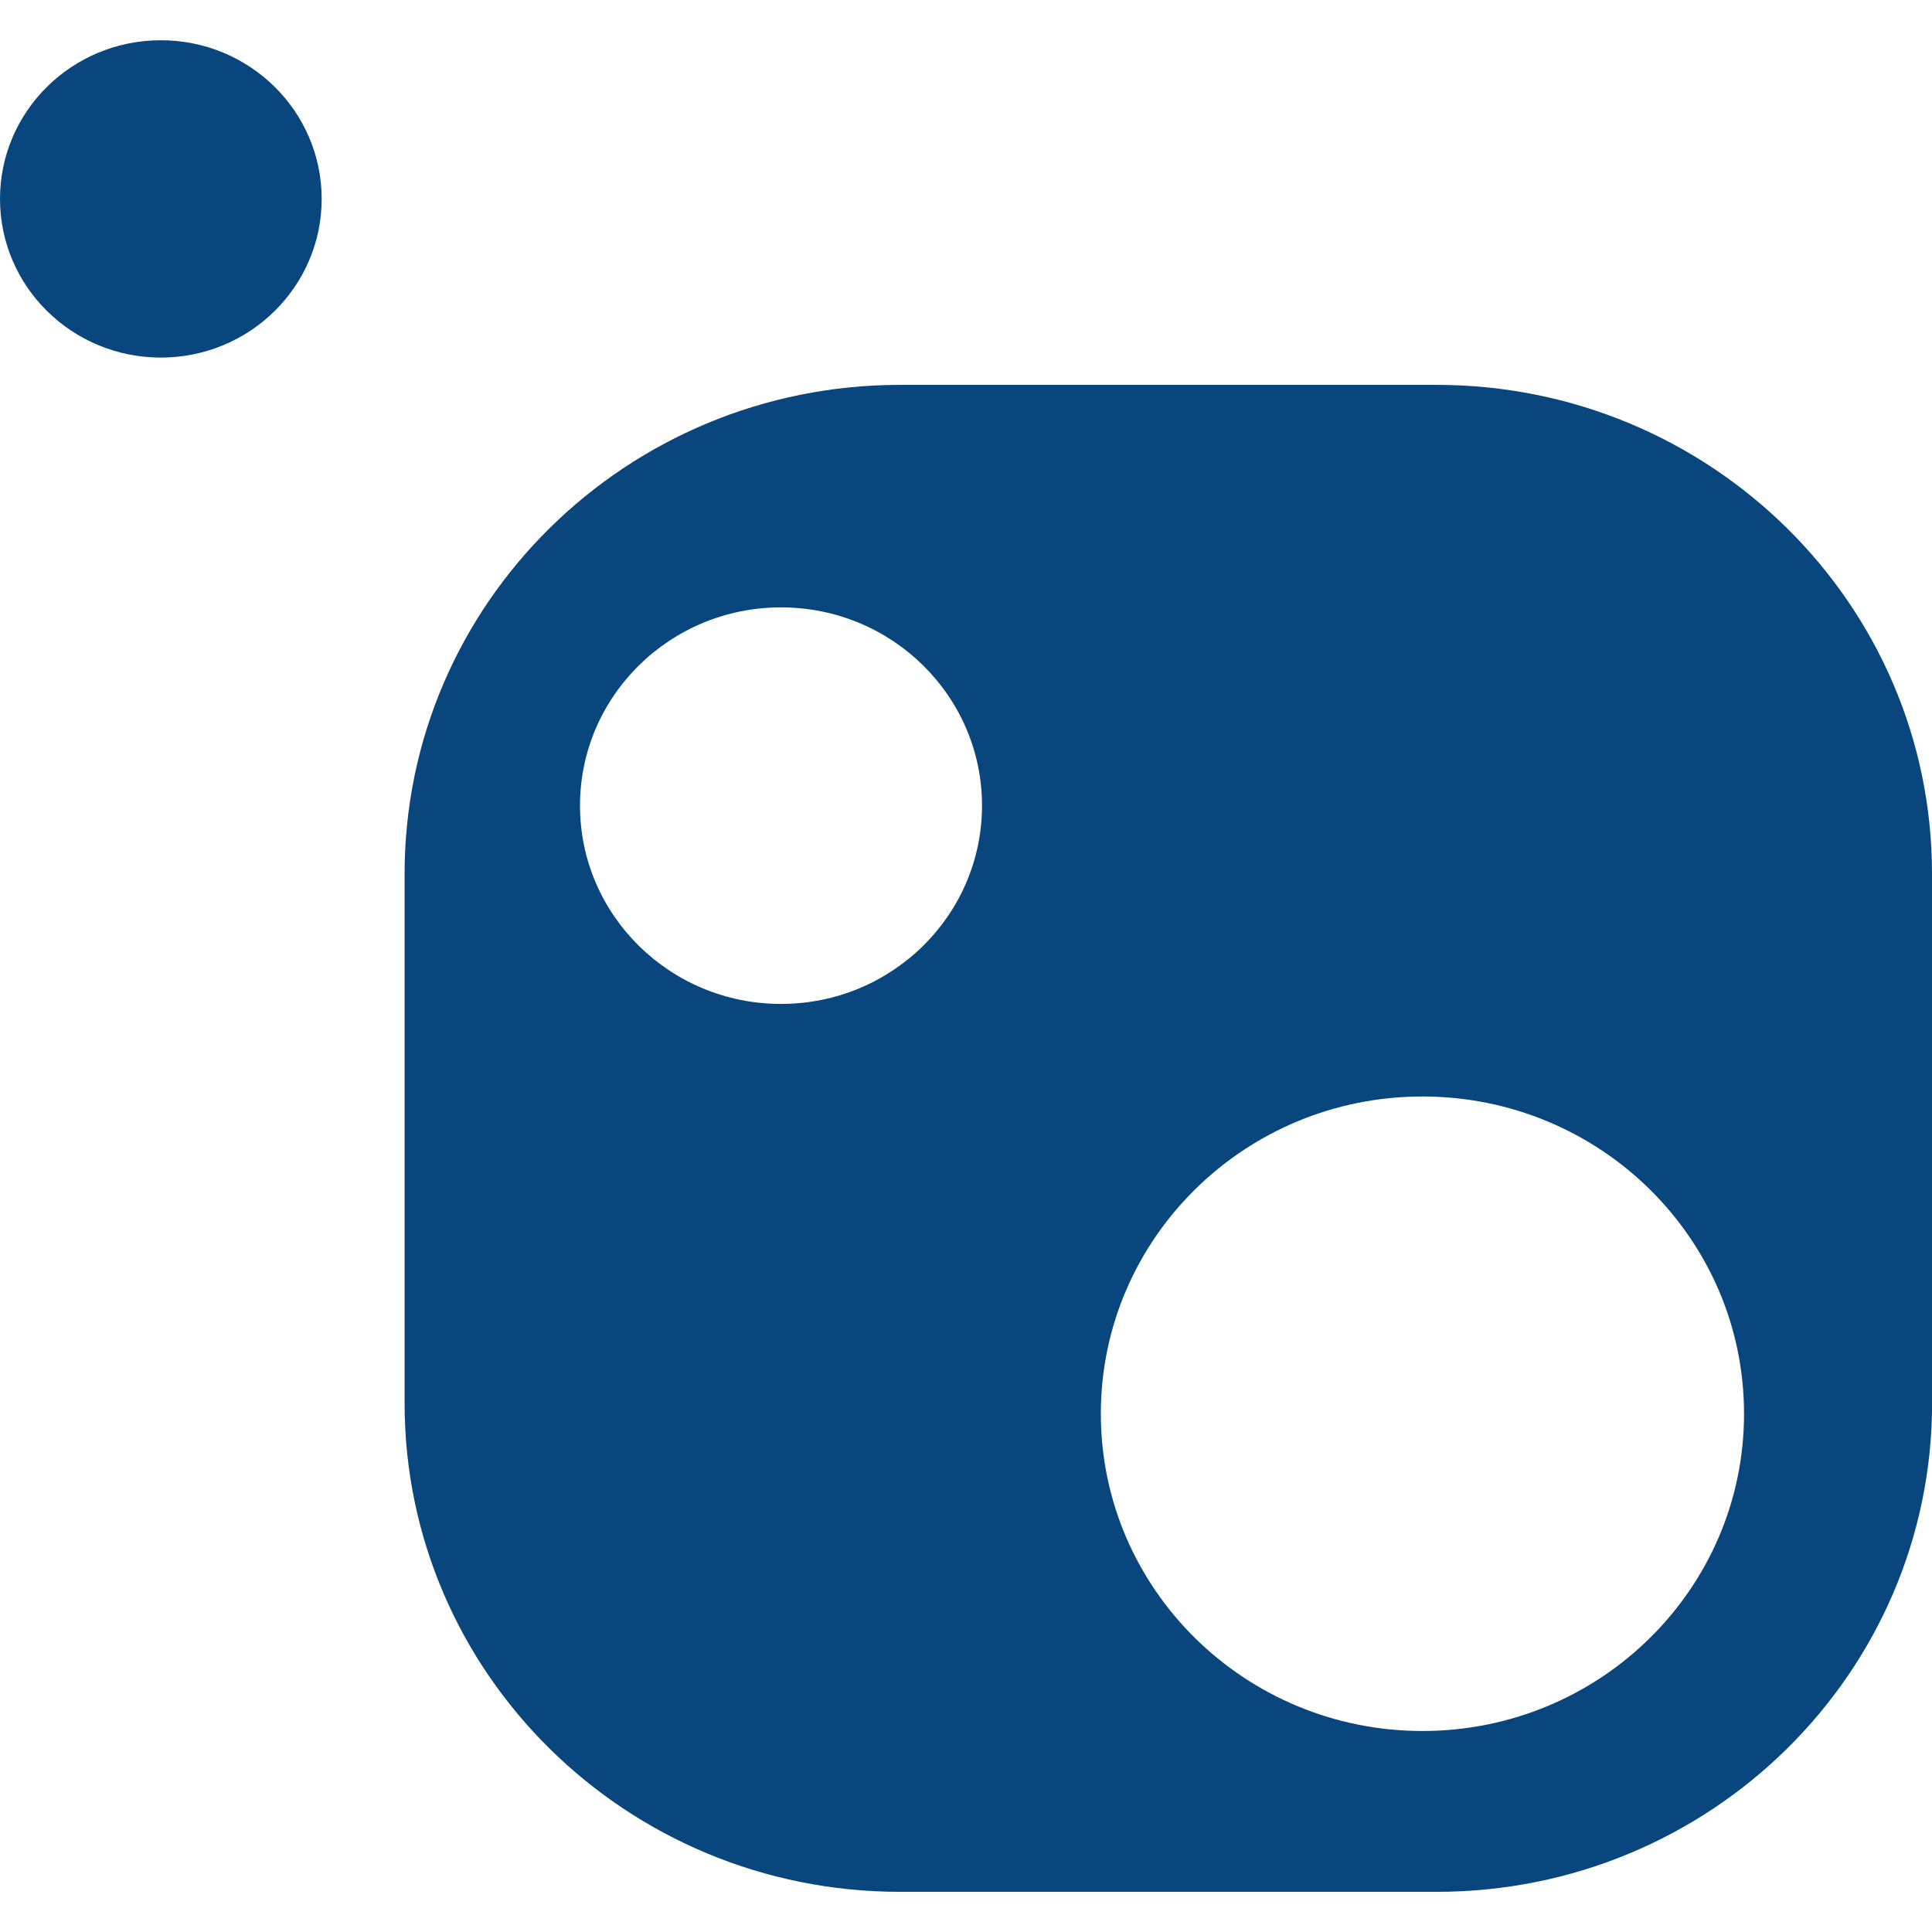 <svg xmlns="http://www.w3.org/2000/svg" viewBox="0 0 24 24" id="nuget">
  <ellipse cx="1.998" cy="2.471" fill="#09467D" rx="1.998" ry="1.971"></ellipse>
  <path fill="#09467D" d="M24 10.853c0-3.353-2.755-6.071-6.154-6.072h-6.667c-3.398.001-6.152 2.719-6.153 6.072v6.577c0 3.353 2.755 6.071 6.154 6.071h6.667c3.399 0 6.154-2.718 6.154-6.071v-6.577zM9.702 12.471c-1.379 0-2.497-1.103-2.497-2.463s1.118-2.463 2.497-2.463 2.497 1.103 2.497 2.463c-.001 1.36-1.118 2.463-2.497 2.463zm7.968 9.032c-2.206 0-3.995-1.765-3.995-3.941s1.789-3.941 3.995-3.941 3.995 1.765 3.995 3.941-1.789 3.941-3.995 3.941z"></path>
</svg>
